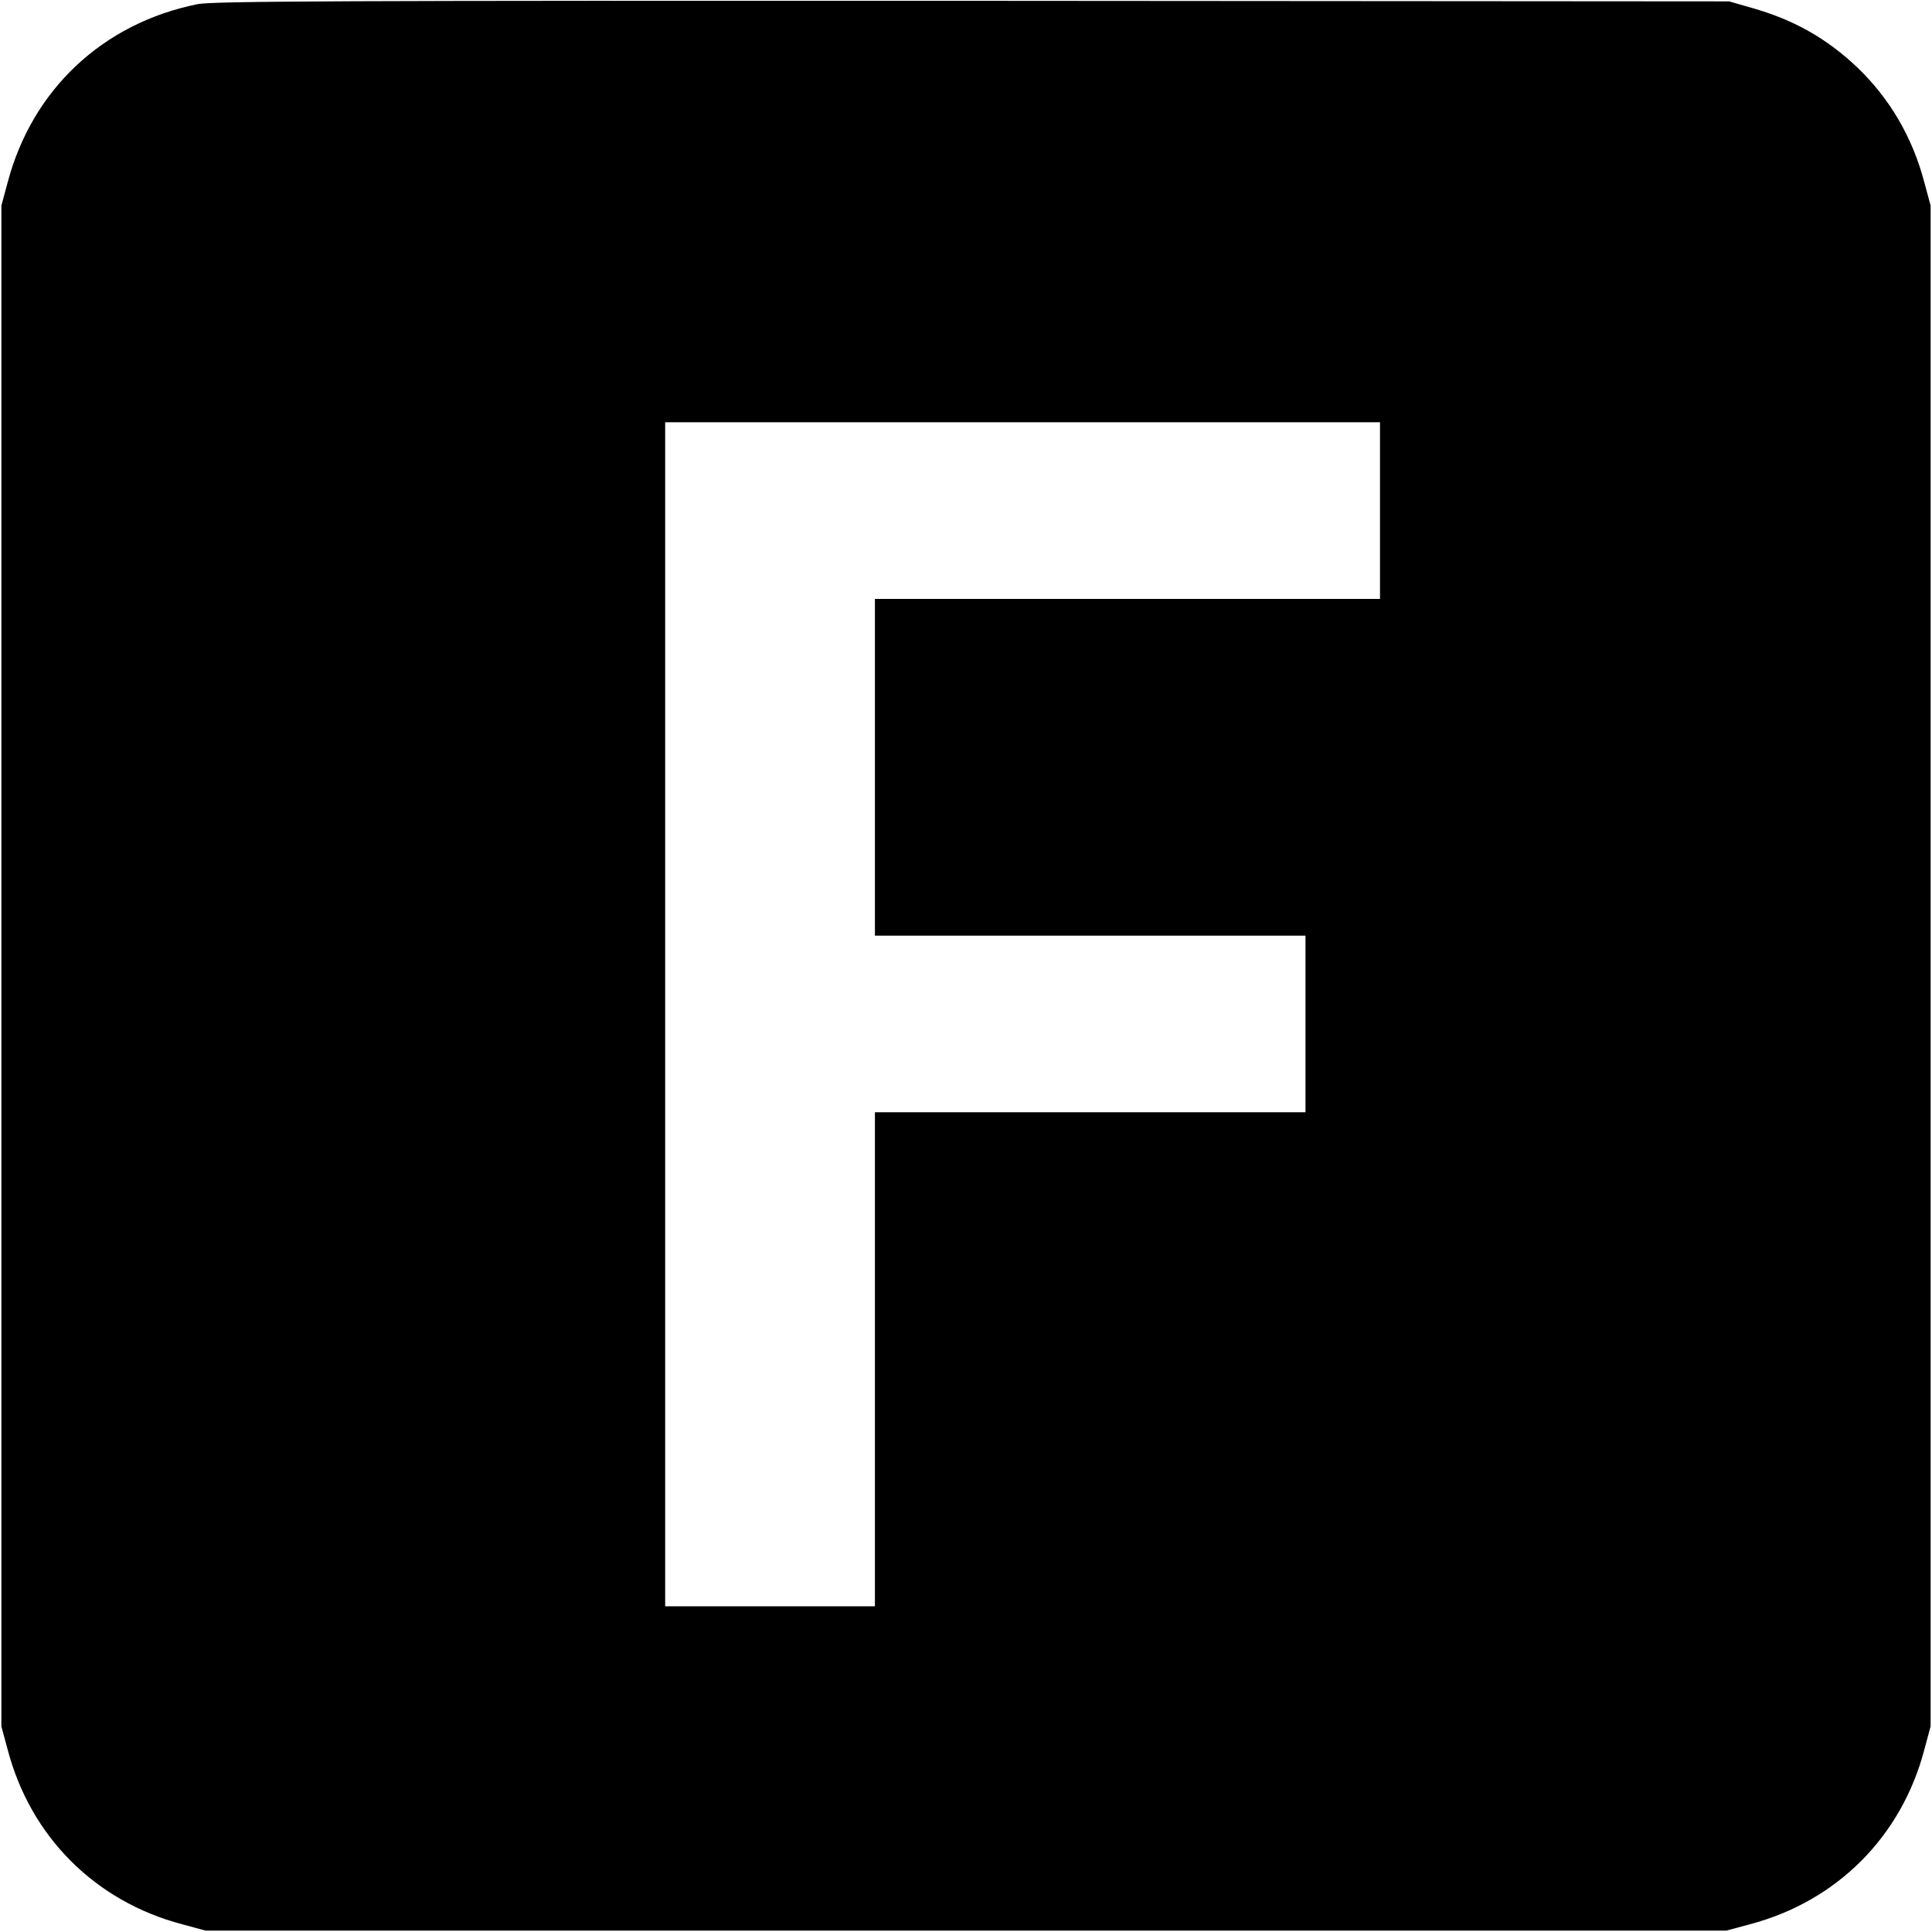 <?xml version="1.0" standalone="no"?>
<!DOCTYPE svg PUBLIC "-//W3C//DTD SVG 20010904//EN"
 "http://www.w3.org/TR/2001/REC-SVG-20010904/DTD/svg10.dtd">
<svg version="1.0" xmlns="http://www.w3.org/2000/svg"
 width="700pt" height="700pt" viewBox="0 0 700 700"
 preserveAspectRatio="xMidYMid meet">
<g transform="translate(0,700) scale(0.1,-0.1)"
fill="#000000" stroke="none">
<path d="M716 6985 c-343 -69 -599 -309 -688 -645 l-23 -85 0 -2755 0 -2755
23 -85 c83 -315 317 -549 632 -632 l85 -23 2755 0 2755 0 85 23 c315 83 549
317 632 632 l23 85 0 2755 0 2755 -23 85 c-43 163 -125 303 -243 416 -112 106
-231 173 -384 216 l-80 23 -2740 2 c-2285 1 -2751 -1 -2809 -12z m4284 -1835
l0 -320 -915 0 -915 0 0 -610 0 -610 780 0 780 0 0 -320 0 -320 -780 0 -780 0
0 -895 0 -895 -380 0 -380 0 0 2145 0 2145 1295 0 1295 0 0 -320z"/>
</g>
</svg>
